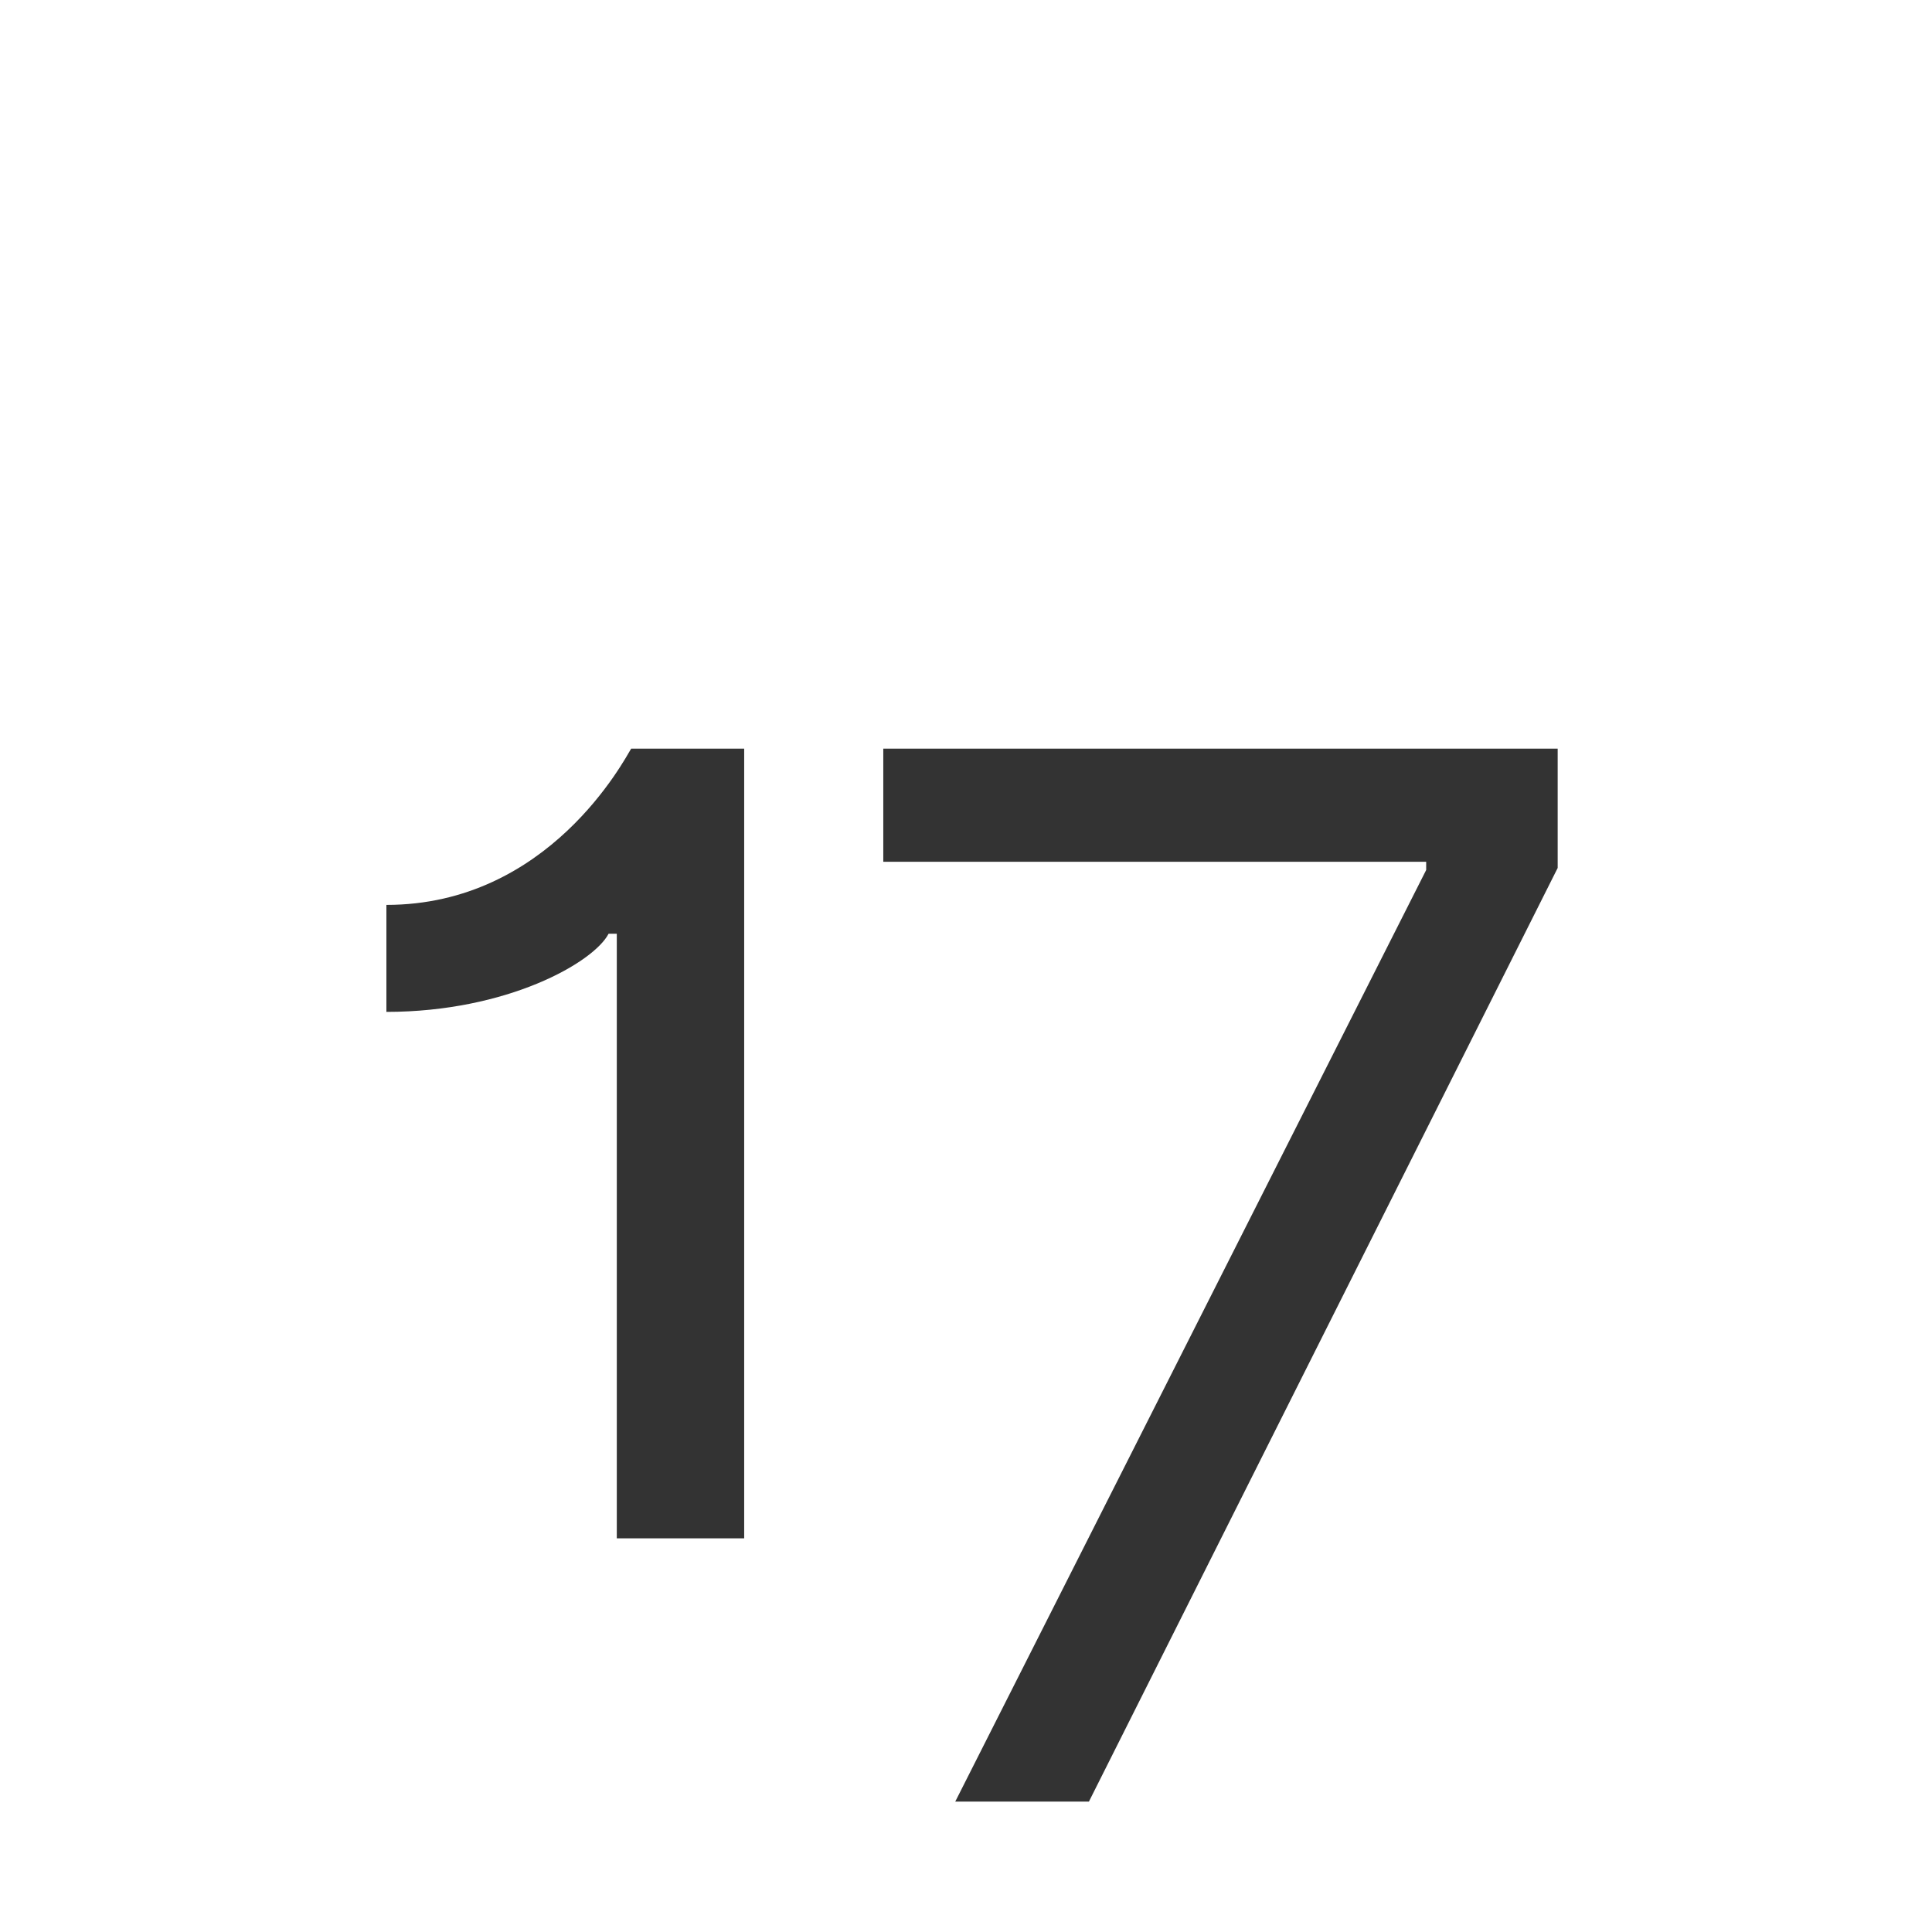 <svg width="16" height="16" viewBox="0 0 16 16" fill="none" xmlns="http://www.w3.org/2000/svg">
<path d="M6.163 6.2H5.227C5.171 6.29 4.545 7.494 3.2 7.494V8.38C4.2 8.38 4.916 7.971 5.04 7.733H5.108V12.74H6.163V6.2ZM7.911 14.92H9.018L12.9 7.188V6.2H7.315V7.137H11.811V7.205L7.911 14.92Z" fill="black" fill-opacity="0.8"/>
</svg>
